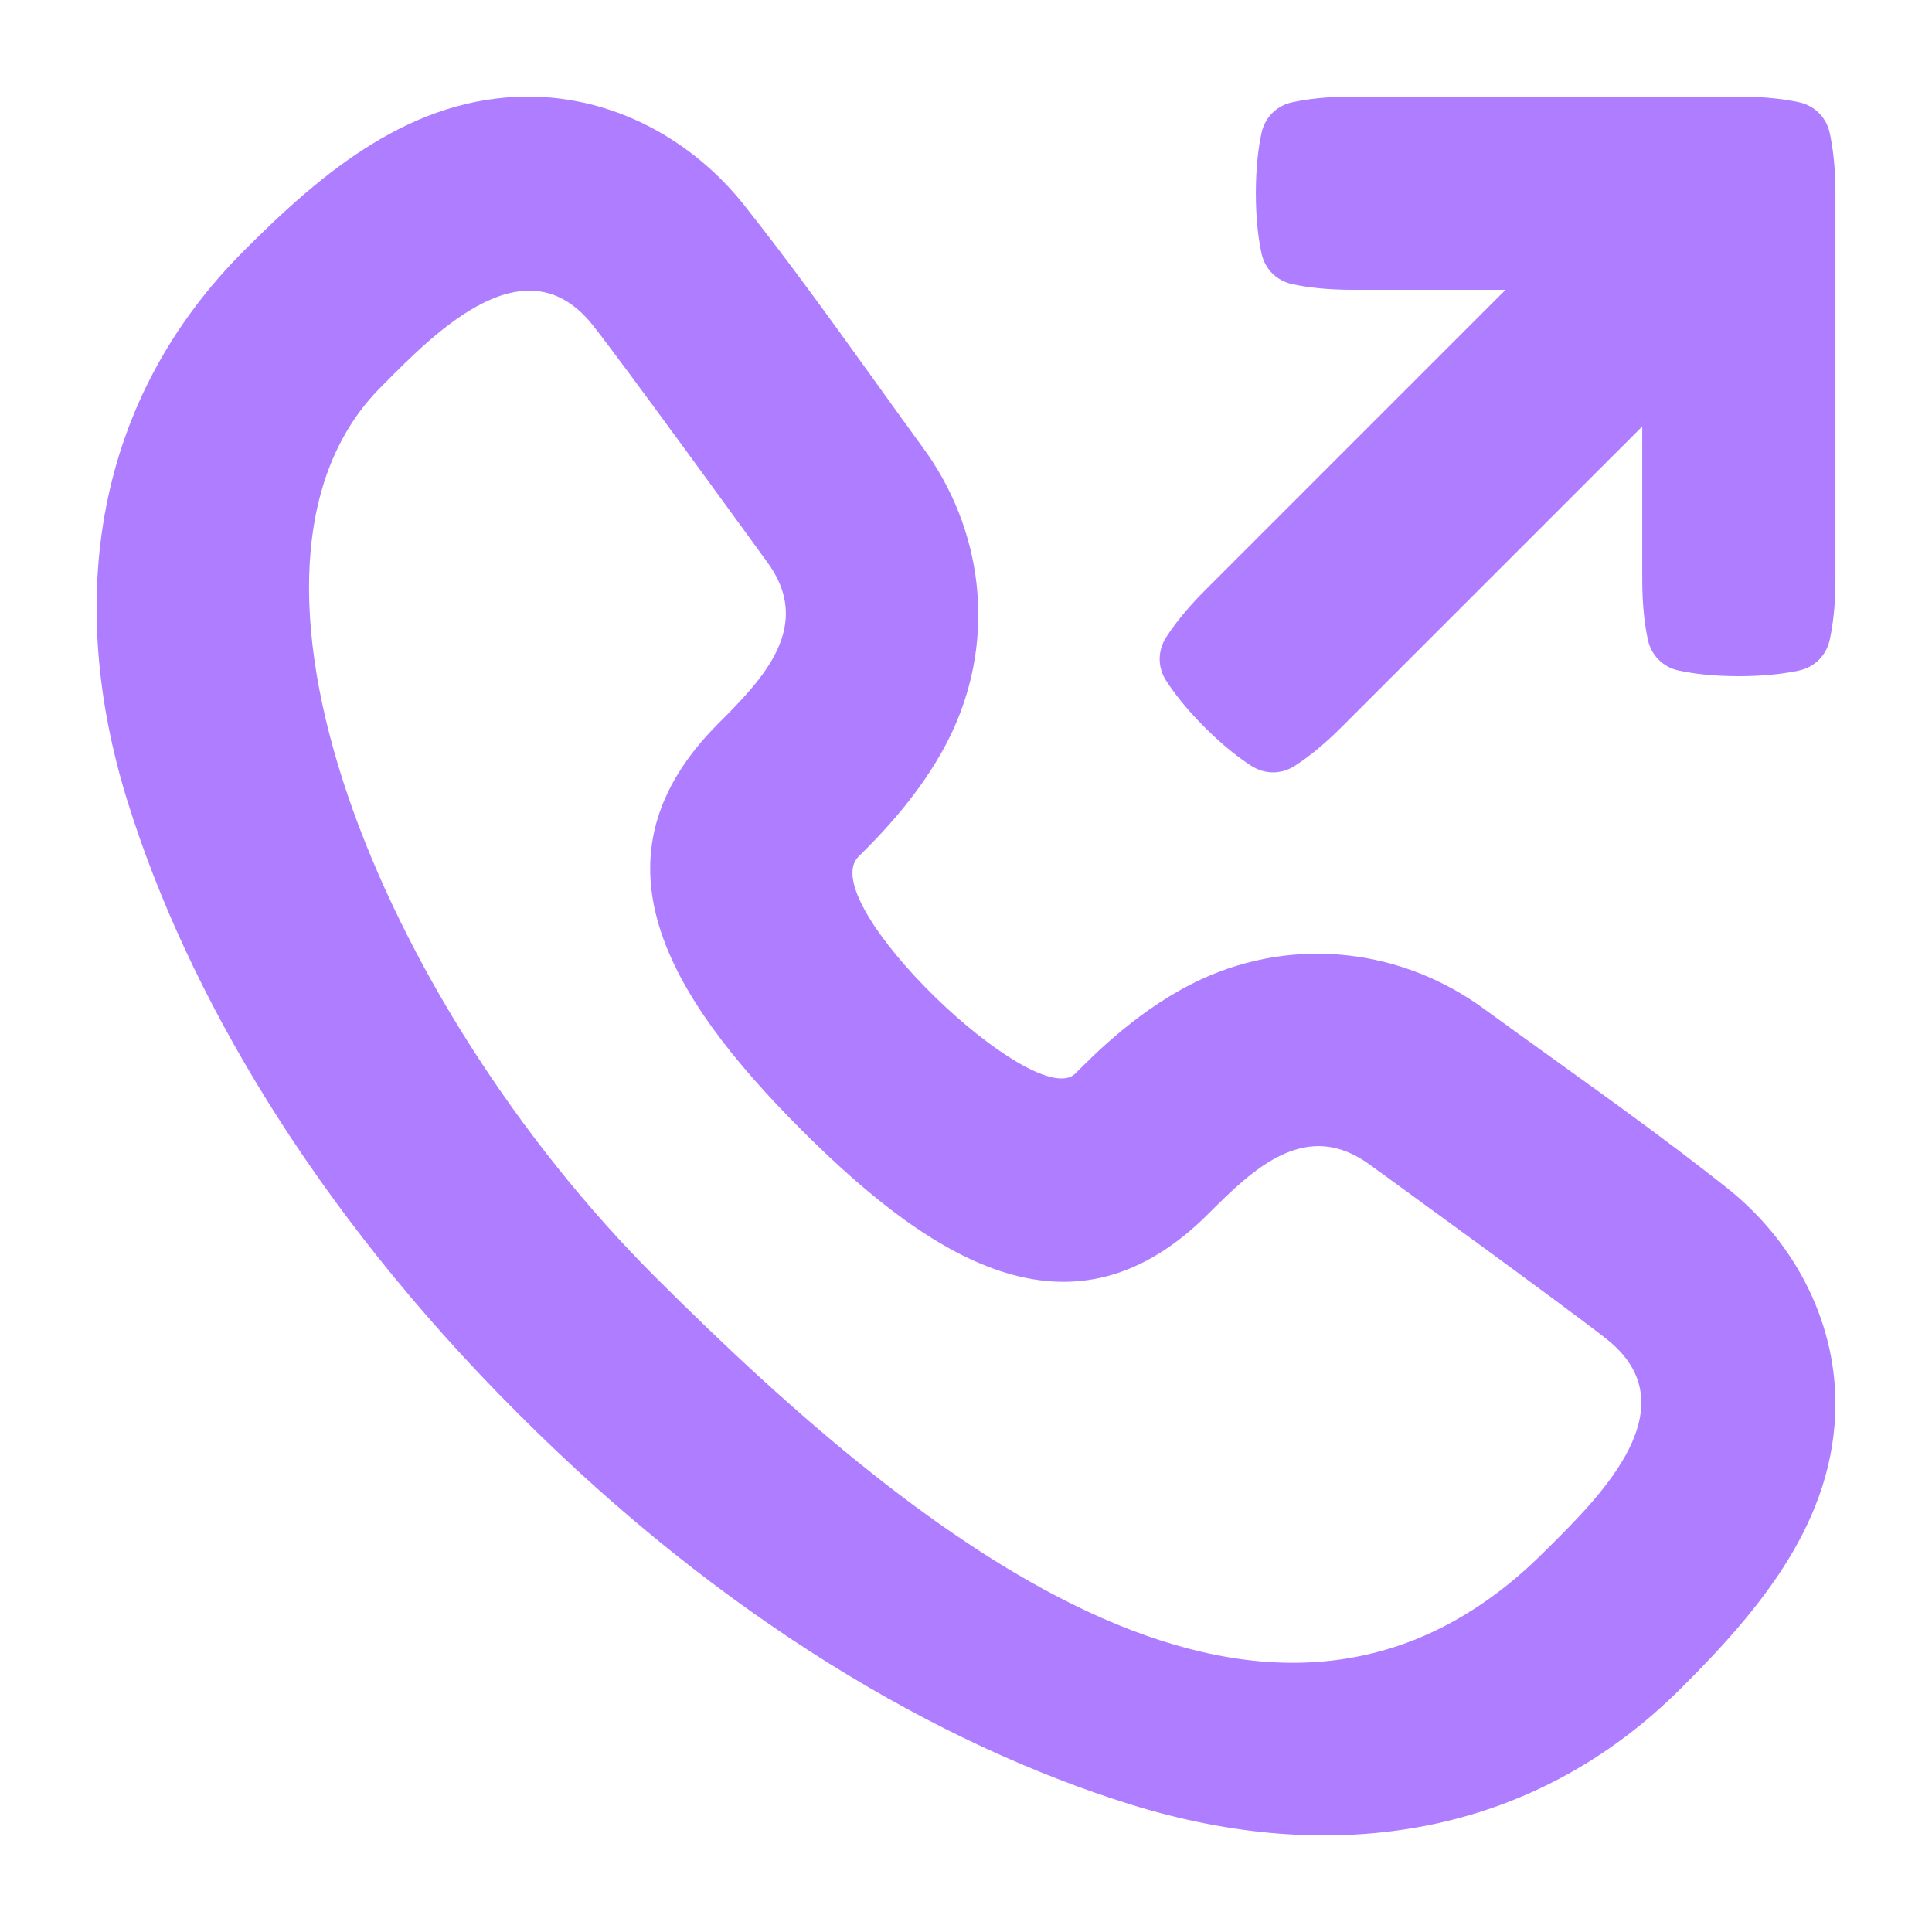 <svg width="40" height="40" viewBox="0 0 40 40" fill="none" xmlns="http://www.w3.org/2000/svg">
<path fill-rule="evenodd" clip-rule="evenodd" d="M10.939 2C12.699 2.001 14.327 2.883 15.412 4.253C16.354 5.442 17.242 6.678 18.129 7.912C18.445 8.352 18.762 8.793 19.081 9.231C20.357 10.945 20.624 13.18 19.726 15.126C19.152 16.37 18.179 17.334 17.774 17.736C16.836 18.672 21.442 23.051 22.264 22.226C22.666 21.821 23.63 20.848 24.874 20.274C26.82 19.376 29.055 19.643 30.769 20.919C31.207 21.238 31.648 21.555 32.088 21.871C33.322 22.758 34.558 23.646 35.747 24.588C37.117 25.673 37.999 27.301 38 29.061C38 31.468 36.446 33.316 34.83 34.928C31.727 38.046 27.578 38.66 23.399 37.357C19.454 36.126 14.97 33.52 10.73 29.27C6.48 25.03 3.874 20.546 2.643 16.601C1.34 12.422 1.954 8.273 5.072 5.17C6.684 3.554 8.532 2 10.939 2ZM14.872 14.98C12.123 17.73 13.766 20.566 16.6 23.4C19.434 26.234 22.27 27.877 25.02 25.128C25.944 24.204 27.052 23.123 28.395 24.139C28.395 24.139 32.461 27.088 33.263 27.724C35.012 29.109 33.158 30.951 32.053 32.048L31.998 32.102C26.418 37.716 19.232 32.104 13.556 26.428C7.879 20.751 4.176 11.701 7.898 8.002L7.952 7.947C9.049 6.842 10.891 4.988 12.277 6.737C12.912 7.539 15.861 11.605 15.861 11.605C16.877 12.948 15.796 14.056 14.872 14.98Z" fill="#AF7DFF"/>
<path d="M26.118 5.246C26.188 5.57 26.43 5.812 26.755 5.883C27.036 5.944 27.446 6 28.001 6H31.172L24.942 12.23C24.55 12.622 24.3 12.952 24.144 13.194C23.965 13.473 23.965 13.815 24.144 14.094C24.3 14.336 24.55 14.666 24.942 15.058C25.335 15.451 25.665 15.701 25.907 15.856C26.186 16.036 26.528 16.036 26.807 15.856C27.049 15.701 27.379 15.451 27.771 15.058L34.001 8.829V12C34.001 12.555 34.057 12.965 34.118 13.246C34.188 13.57 34.43 13.812 34.755 13.883C35.036 13.944 35.446 14 36.001 14C36.556 14 36.965 13.944 37.247 13.883C37.571 13.812 37.813 13.57 37.883 13.246C37.944 12.965 38.001 12.555 38.001 12V4C38.001 3.445 37.944 3.035 37.883 2.754C37.813 2.43 37.571 2.188 37.247 2.117C36.965 2.056 36.556 2 36.001 2H28.001C27.446 2 27.036 2.056 26.755 2.117C26.43 2.188 26.188 2.43 26.118 2.754C26.057 3.035 26.001 3.445 26.001 4C26.001 4.555 26.057 4.965 26.118 5.246Z" fill="#AF7DFF"/>
</svg>
